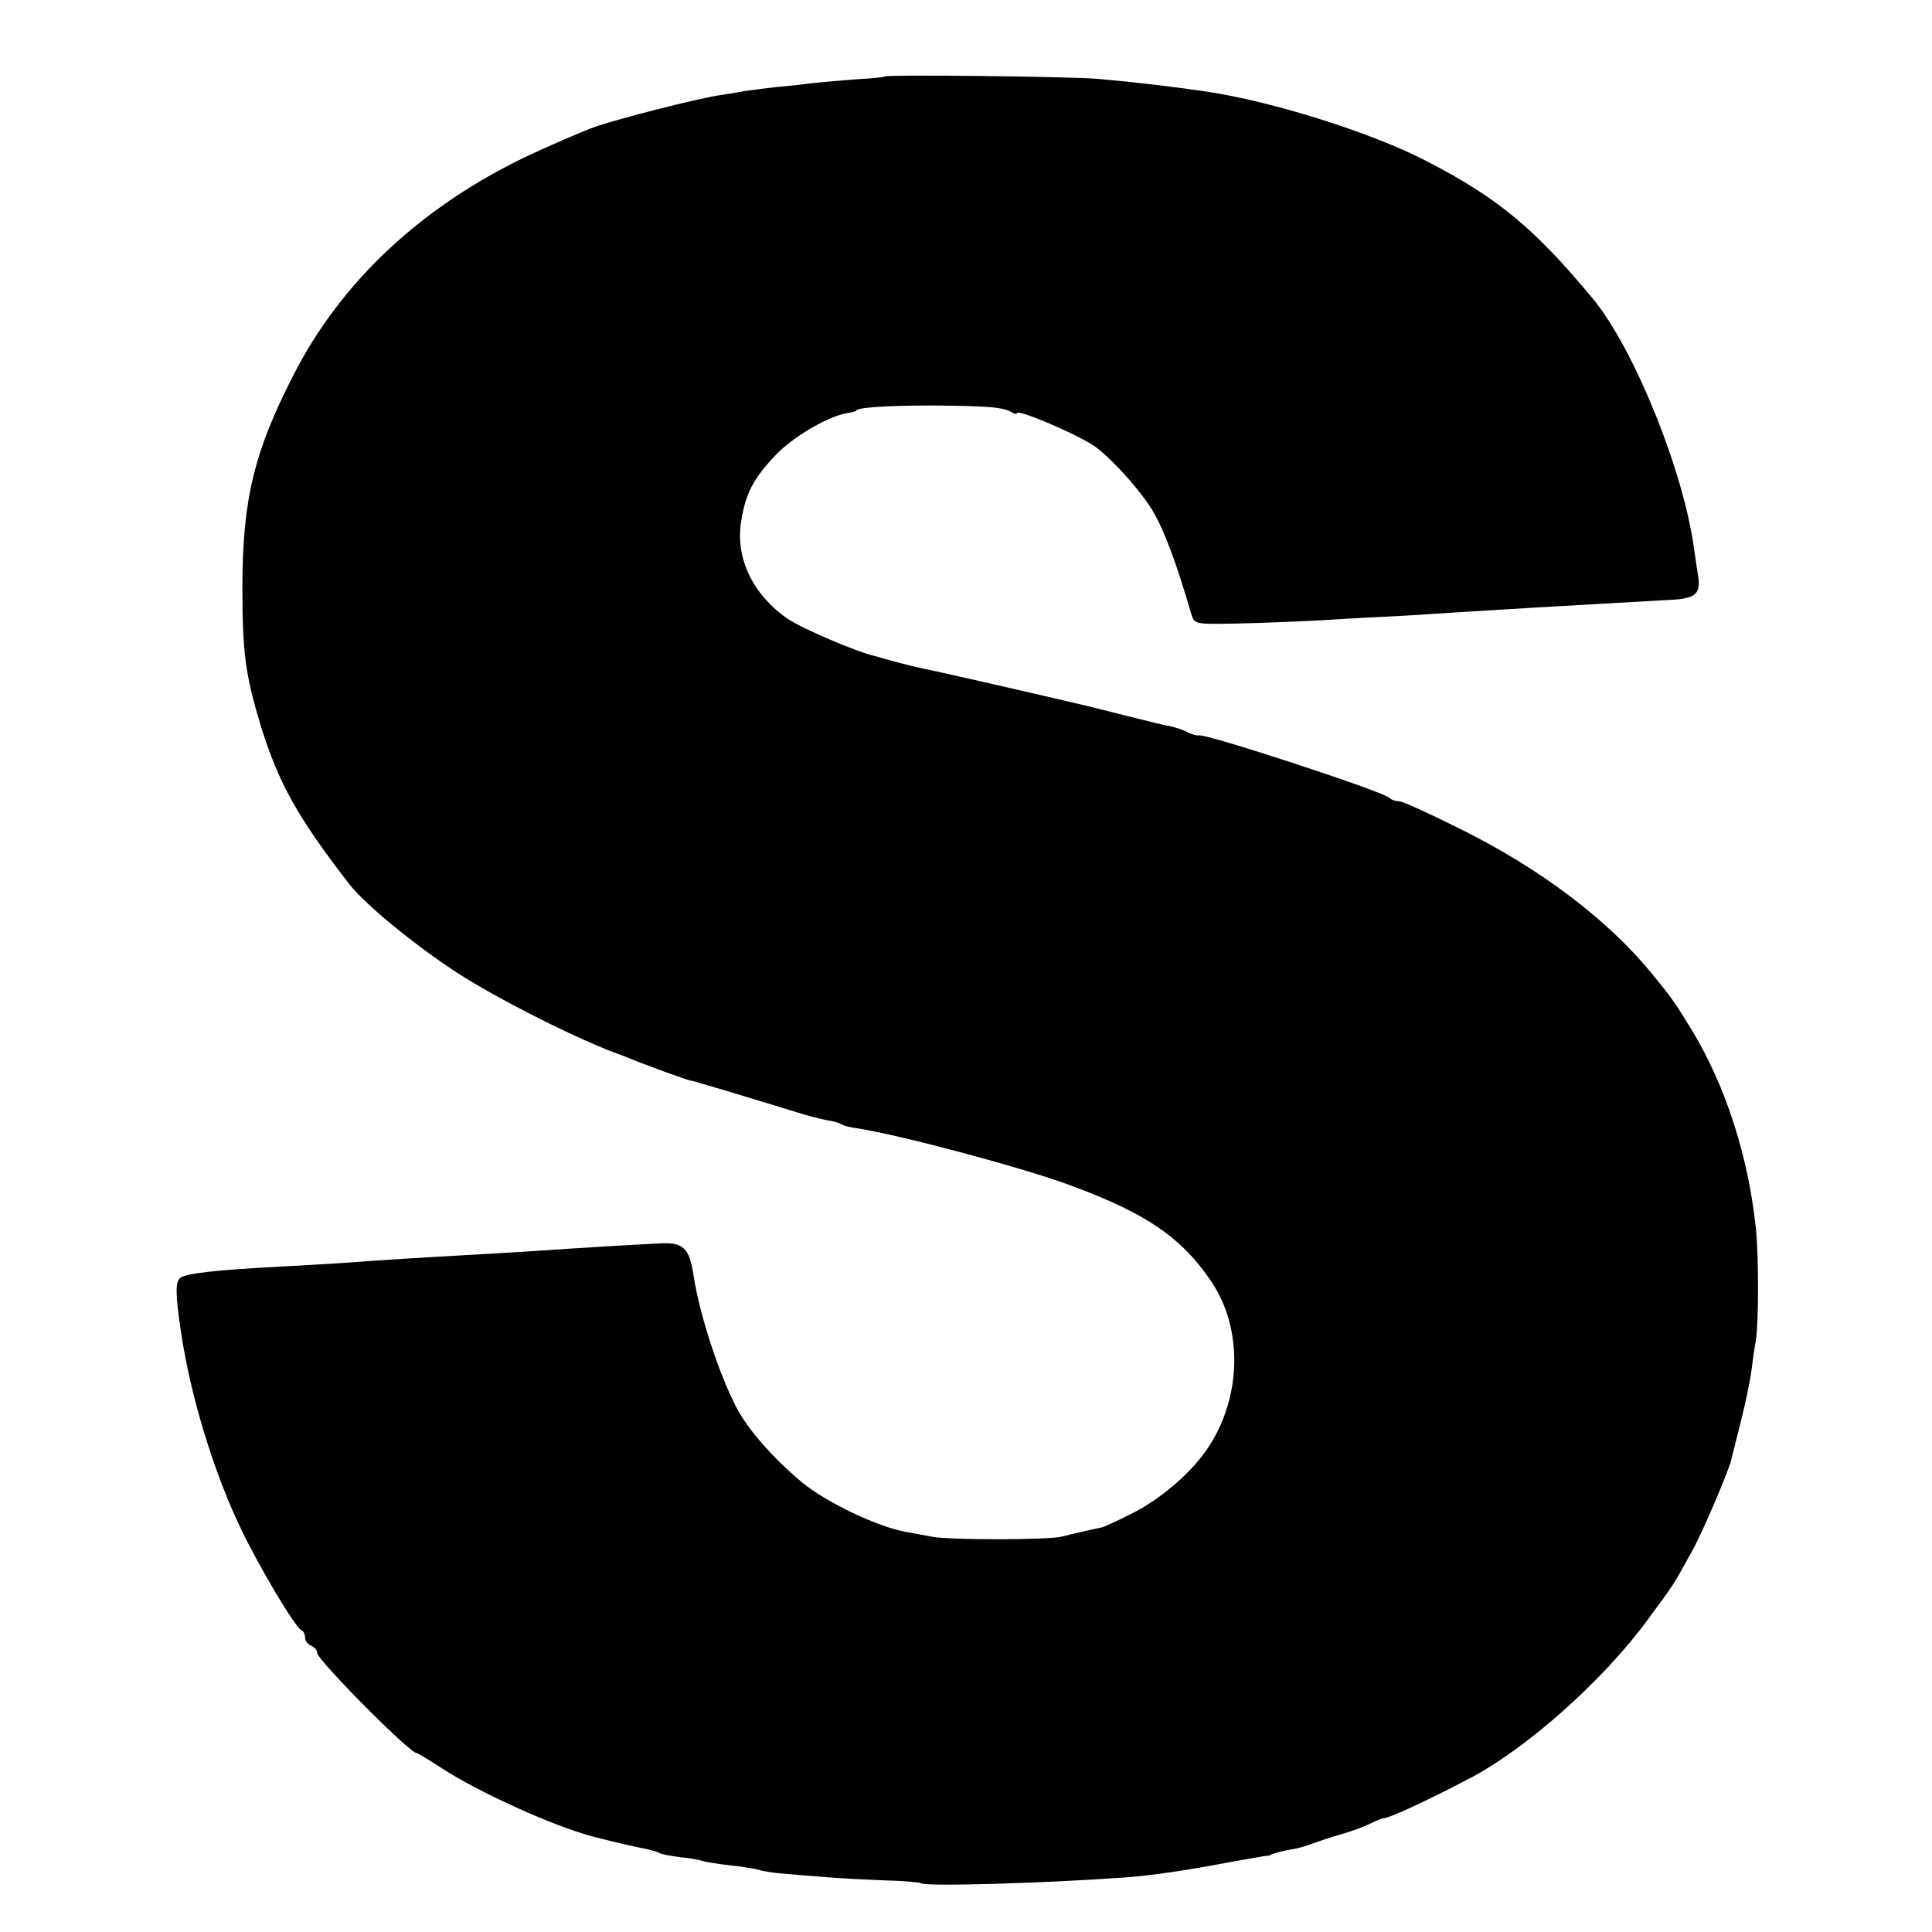 <?xml version="1.0" standalone="no"?>
<!DOCTYPE svg PUBLIC "-//W3C//DTD SVG 20010904//EN"
 "http://www.w3.org/TR/2001/REC-SVG-20010904/DTD/svg10.dtd">
<svg version="1.0" xmlns="http://www.w3.org/2000/svg"
 width="475pt" height="475pt" viewBox="0 0 475 475"
 preserveAspectRatio="xMidYMid meet">
<g transform="translate(0,475) scale(0.1,-0.1)"
fill="#000000" stroke="none">
<path d="M2175 4562 c-1 -2 -34 -5 -71 -7 -38 -3 -85 -7 -104 -9 -19 -3 -60
-7 -90 -10 -30 -3 -66 -8 -80 -10 -14 -3 -41 -7 -60 -10 -59 -9 -242 -56 -305
-77 -33 -12 -107 -44 -165 -71 -262 -124 -462 -310 -580 -543 -96 -188 -124
-305 -124 -520 0 -160 7 -213 45 -339 44 -142 91 -226 218 -390 40 -51 161
-150 267 -219 104 -67 308 -169 404 -202 3 -1 12 -5 20 -8 31 -13 135 -51 145
-53 9 -1 122 -35 265 -79 25 -8 57 -16 72 -19 15 -2 32 -7 37 -10 5 -4 22 -8
38 -10 105 -16 405 -96 524 -140 187 -69 274 -128 348 -238 76 -114 74 -279
-6 -403 -40 -63 -119 -131 -192 -167 -36 -18 -68 -33 -71 -33 -11 -2 -86 -19
-100 -23 -29 -8 -275 -9 -320 0 -25 5 -54 10 -65 12 -73 14 -198 75 -255 123
-69 58 -128 125 -157 178 -43 80 -93 231 -108 330 -10 66 -25 81 -81 78 -68
-3 -227 -13 -299 -18 -33 -2 -107 -7 -165 -10 -128 -7 -222 -13 -315 -20 -38
-2 -108 -7 -155 -9 -167 -9 -234 -17 -247 -28 -12 -10 -12 -39 2 -133 23 -156
80 -344 148 -485 45 -94 134 -243 148 -248 5 -2 9 -10 9 -18 0 -8 7 -17 15
-20 8 -4 15 -11 15 -18 0 -17 227 -246 244 -246 3 0 31 -17 63 -38 91 -59 276
-143 373 -168 54 -14 108 -26 129 -30 14 -3 28 -7 33 -10 4 -3 27 -7 50 -10
24 -2 49 -7 57 -10 8 -2 37 -7 65 -10 28 -3 60 -8 71 -11 11 -4 40 -8 65 -10
25 -2 70 -6 100 -8 30 -3 94 -6 142 -8 48 -1 89 -5 92 -7 8 -9 306 0 501 14
67 5 150 17 260 38 33 6 69 12 80 14 11 1 20 3 20 4 0 2 35 11 56 14 8 1 28 7
45 13 16 6 49 17 74 24 25 7 56 19 70 26 14 7 29 13 33 13 13 0 106 43 207 96
140 72 329 240 439 389 71 97 60 79 113 175 25 45 86 189 94 219 2 9 13 52 24
96 11 44 23 100 26 125 3 25 8 59 11 75 7 47 7 204 0 275 -19 179 -75 352
-159 490 -43 70 -50 79 -99 139 -107 130 -271 255 -469 353 -74 37 -142 68
-150 68 -9 0 -20 4 -25 9 -18 16 -450 158 -468 153 -4 -1 -16 2 -26 7 -10 6
-29 12 -42 15 -13 2 -62 14 -109 26 -47 12 -92 23 -100 25 -166 39 -381 88
-400 91 -14 3 -43 10 -65 16 -22 6 -44 12 -50 14 -47 10 -182 68 -219 93 -85
59 -128 148 -114 238 11 69 29 105 84 163 42 45 127 95 175 104 13 2 24 5 24
6 0 8 74 13 185 13 139 -1 177 -4 198 -17 7 -4 12 -5 12 -2 0 11 131 -44 185
-77 40 -25 122 -115 152 -168 26 -45 57 -128 92 -249 8 -25 9 -25 112 -23 57
1 151 5 209 8 58 4 139 8 180 10 41 2 113 7 160 10 131 8 245 15 355 21 55 3
126 7 159 9 67 3 79 15 70 65 -3 19 -7 46 -9 60 -25 190 -148 495 -250 617
-142 171 -233 247 -408 337 -132 69 -379 147 -542 171 -82 12 -174 23 -265 31
-70 6 -520 11 -525 6z"/>
</g>
</svg>
